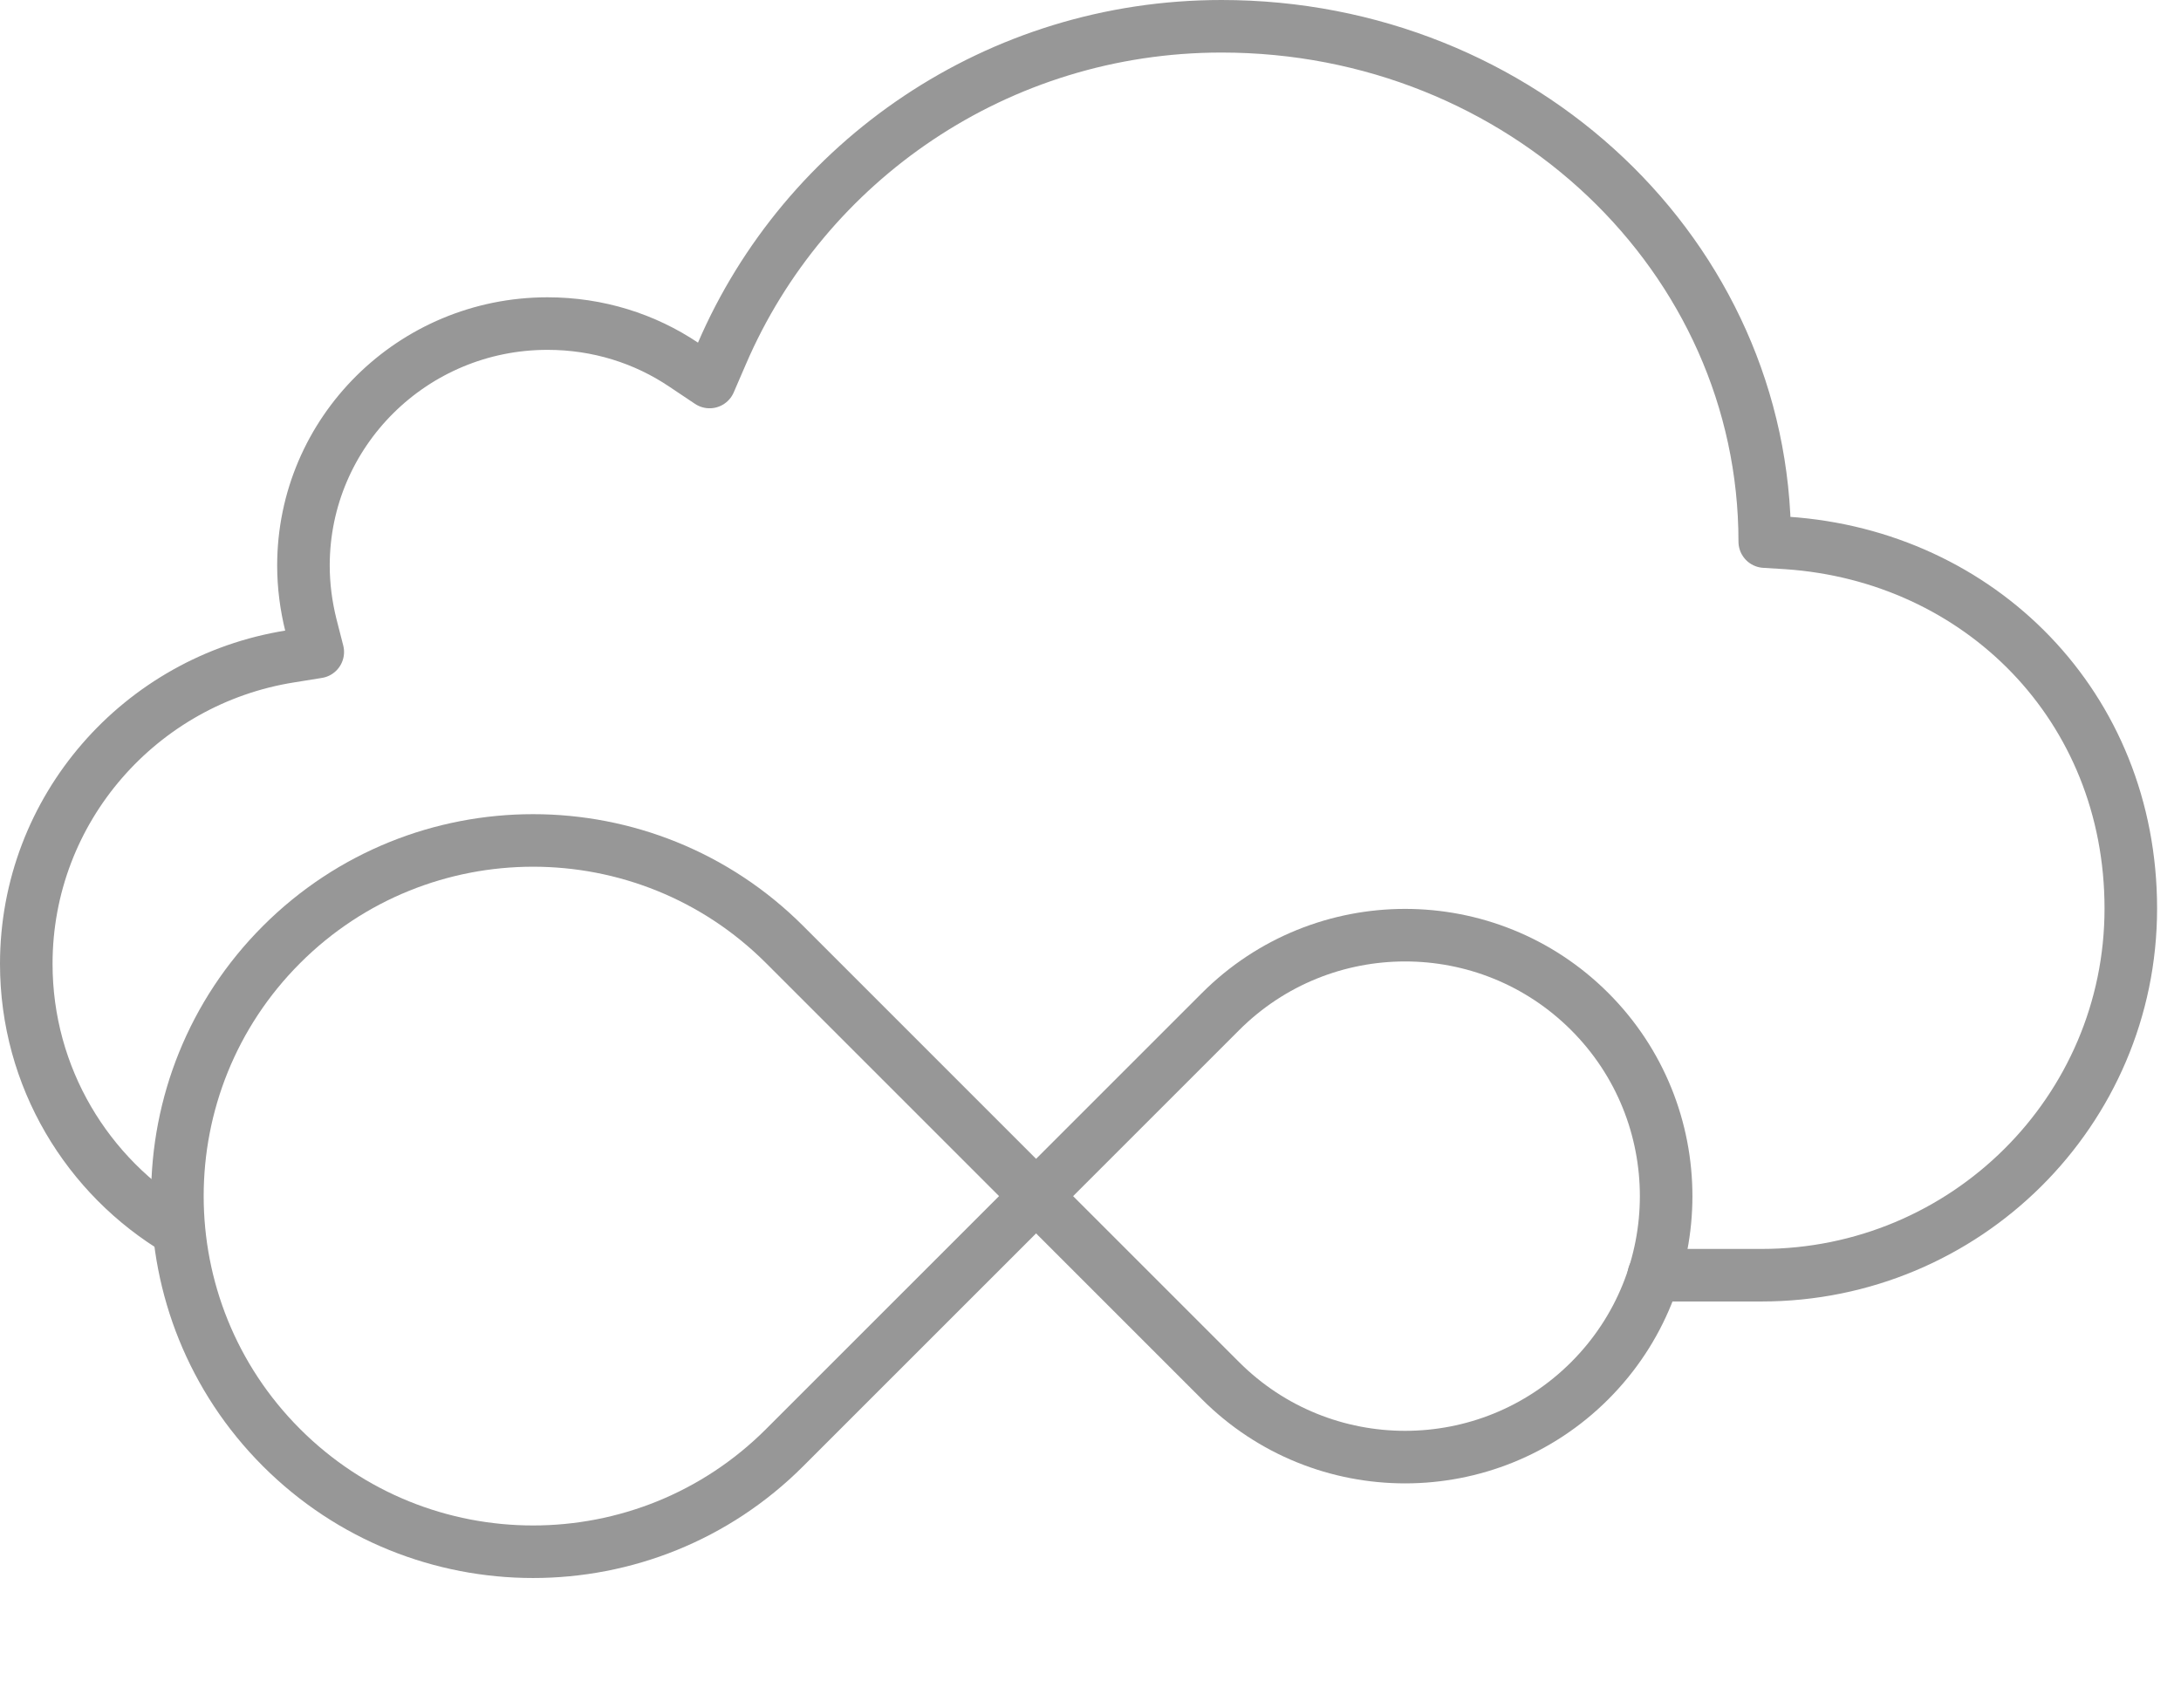 <svg width="83" height="65" viewBox="0 0 83 65" fill="none" xmlns="http://www.w3.org/2000/svg">
<path d="M10.714 35.949C15.998 30.666 24.577 30.666 29.86 35.949L39.434 45.523L29.86 55.096C24.577 60.379 15.998 60.379 10.714 55.096C5.43 49.812 5.43 41.233 10.714 35.949Z" stroke="#979797" stroke-width="2" stroke-linecap="round" stroke-linejoin="round"/>
<path d="M60.499 52.549C56.625 56.423 50.329 56.429 46.449 52.549L39.424 45.524L46.449 38.5C50.323 34.626 56.619 34.62 60.499 38.5C64.373 42.373 64.379 48.669 60.499 52.549Z" stroke="#979797" stroke-width="2" stroke-linecap="round" stroke-linejoin="round"/>
<path d="M6.802 46.847C3.326 44.785 1 41.002 1 36.683C1 30.787 5.345 25.887 11.037 24.984L12.093 24.814L11.829 23.783C11.65 23.059 11.548 22.3 11.548 21.525C11.548 16.439 15.706 12.315 20.835 12.315C22.761 12.315 24.541 12.886 26.024 13.883L27.004 14.539L27.472 13.457C30.625 6.129 37.952 1 46.489 1C57.915 1 67.159 9.767 67.159 20.613L68.003 20.665C75.33 21.159 81.09 26.876 81.09 34.578C81.09 42.28 74.802 48.534 67.032 48.534H62.933" stroke="#979797" stroke-width="2" stroke-linecap="round" stroke-linejoin="round"/>
</svg>
